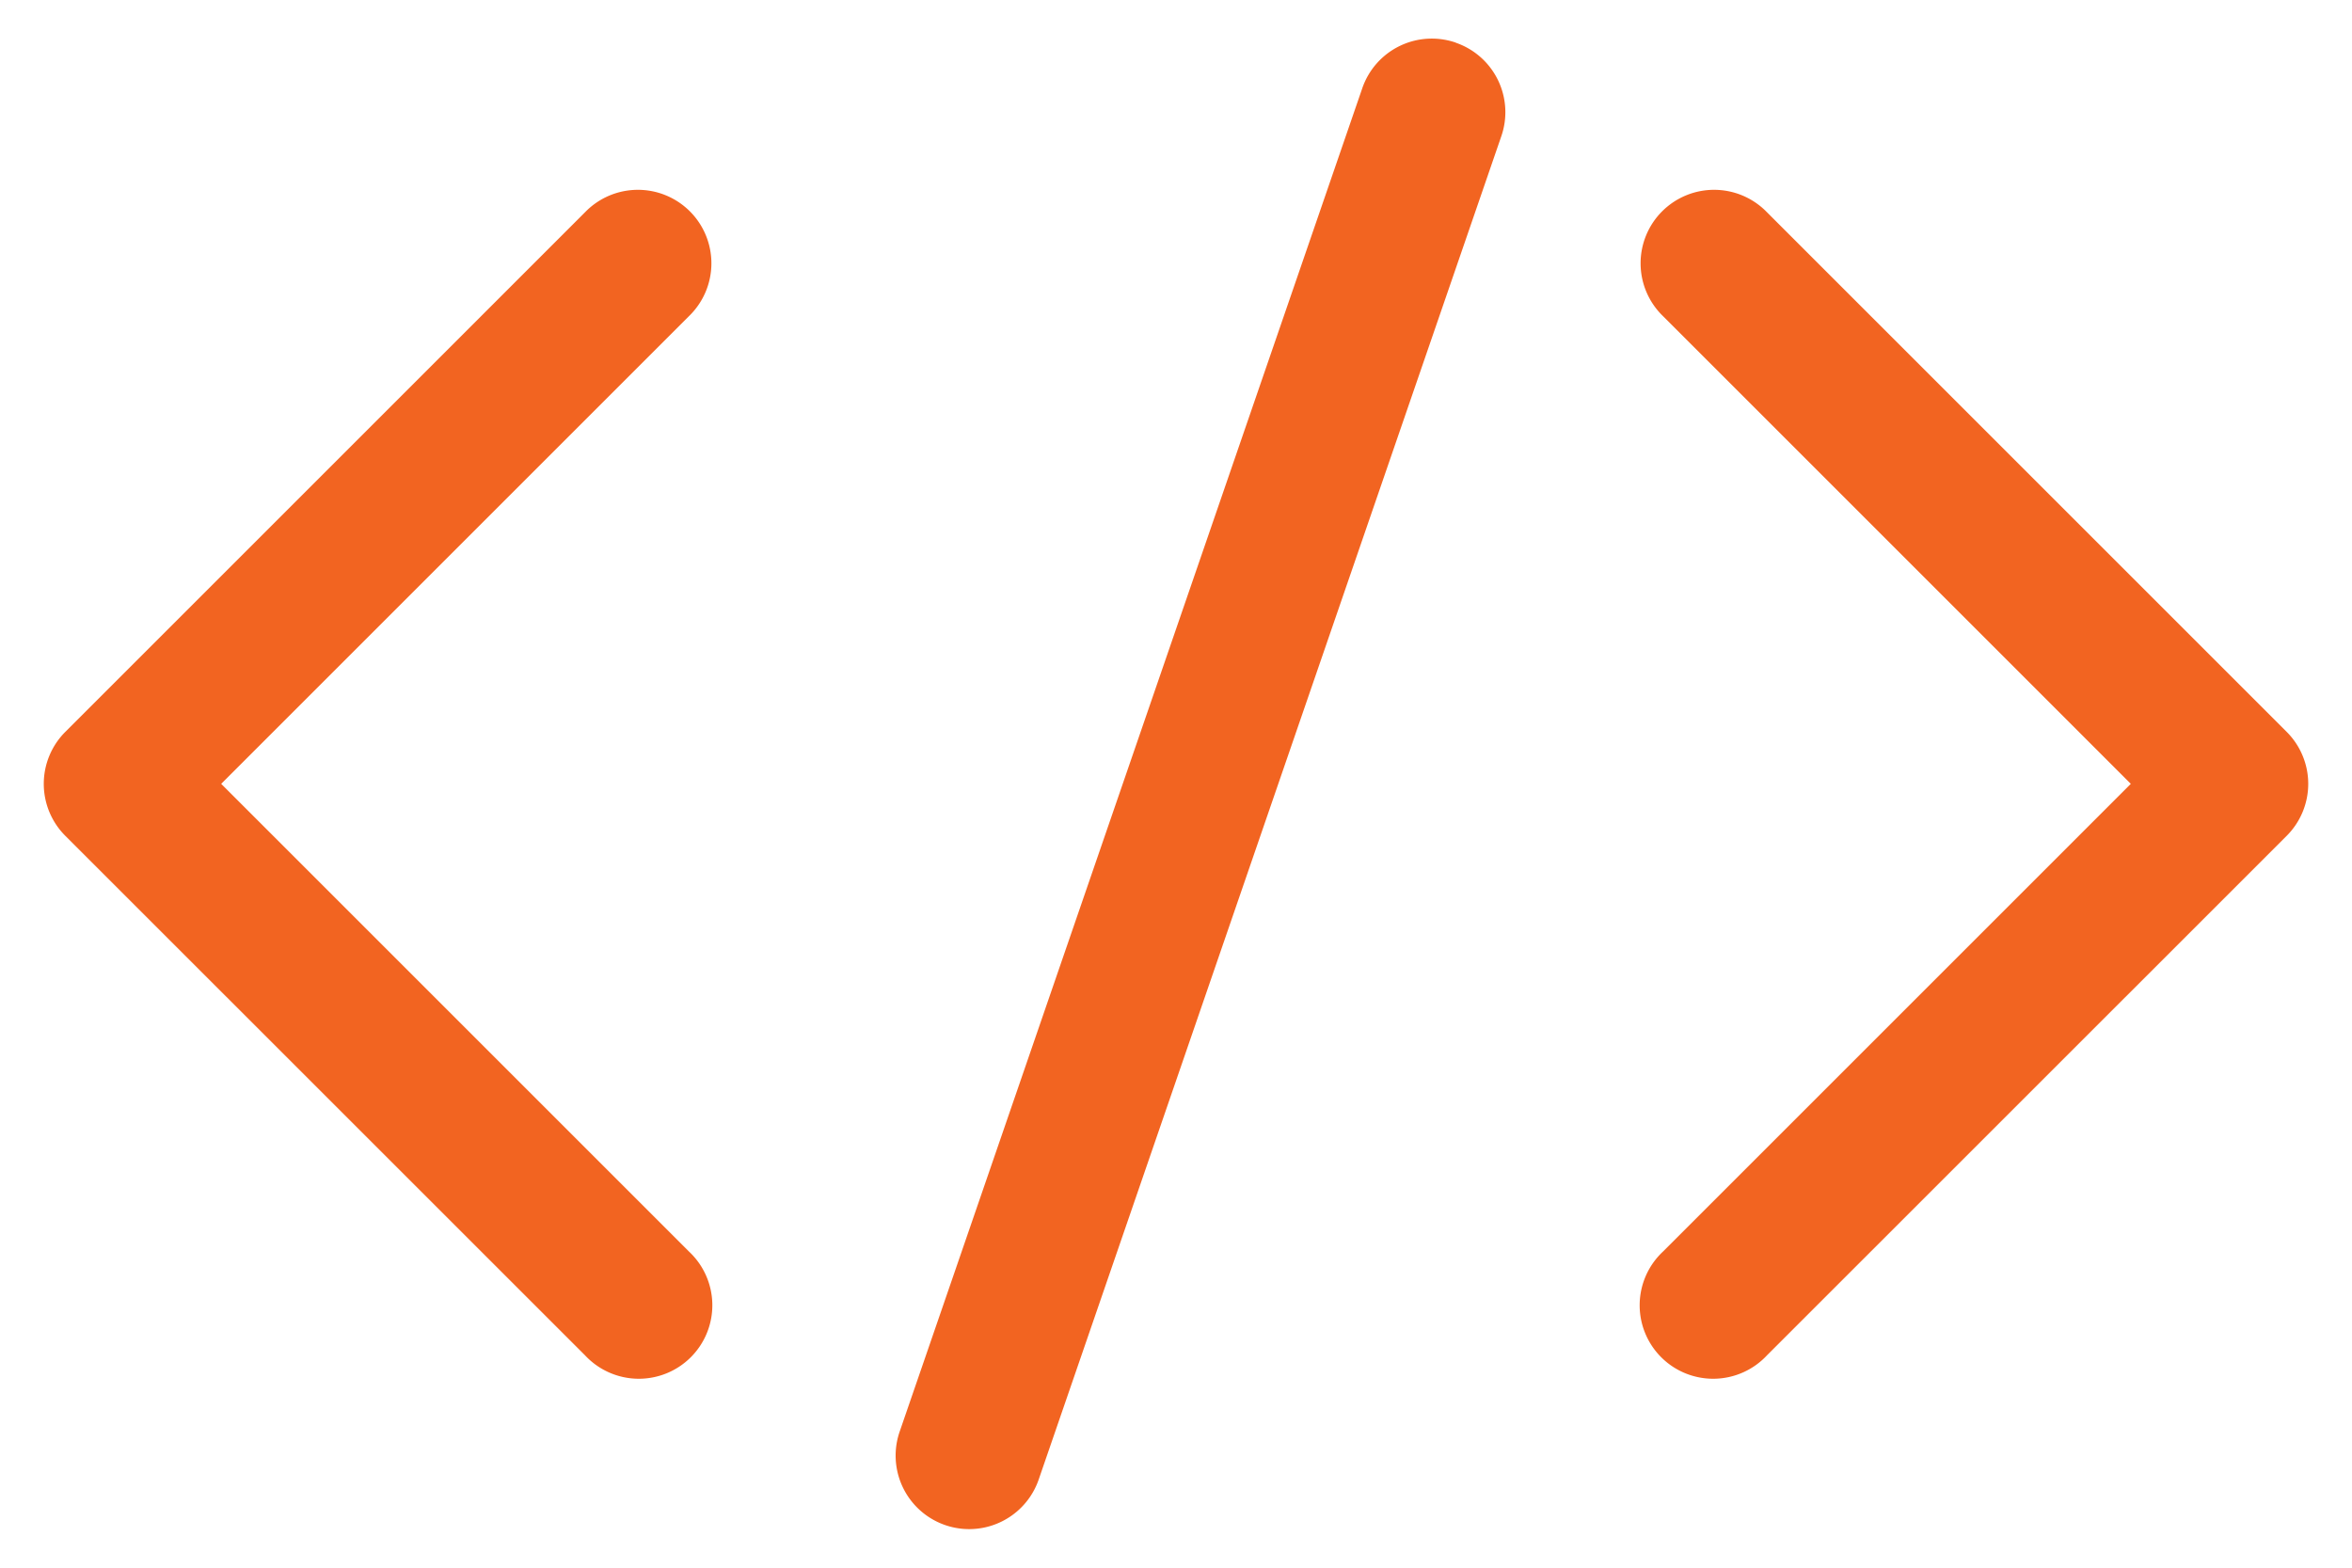 <svg xmlns="http://www.w3.org/2000/svg" width="24" height="16" viewBox="0 0 24 16">
    <g fill="#F26421" fill-rule="evenodd">
        <path d="M2.257 8l4.773 4.773a.75.75 0 1 1-1.06 1.06L.666 8.53a.75.75 0 0 1 0-1.06L5.97 2.166a.75.75 0 1 1 1.06 1.061L2.257 8zM21.743 8l-4.773 4.773a.75.75 0 1 0 1.06 1.06l5.304-5.303a.75.75 0 0 0 0-1.06L18.03 2.166a.75.75 0 1 0-1.06 1.061L21.743 8zM14.855.436a.75.75 0 0 1 .465.953L10.599 15.1a.75.75 0 1 1-1.419-.488L13.901.9a.75.75 0 0 1 .954-.465z"/>
    </g>
</svg>
